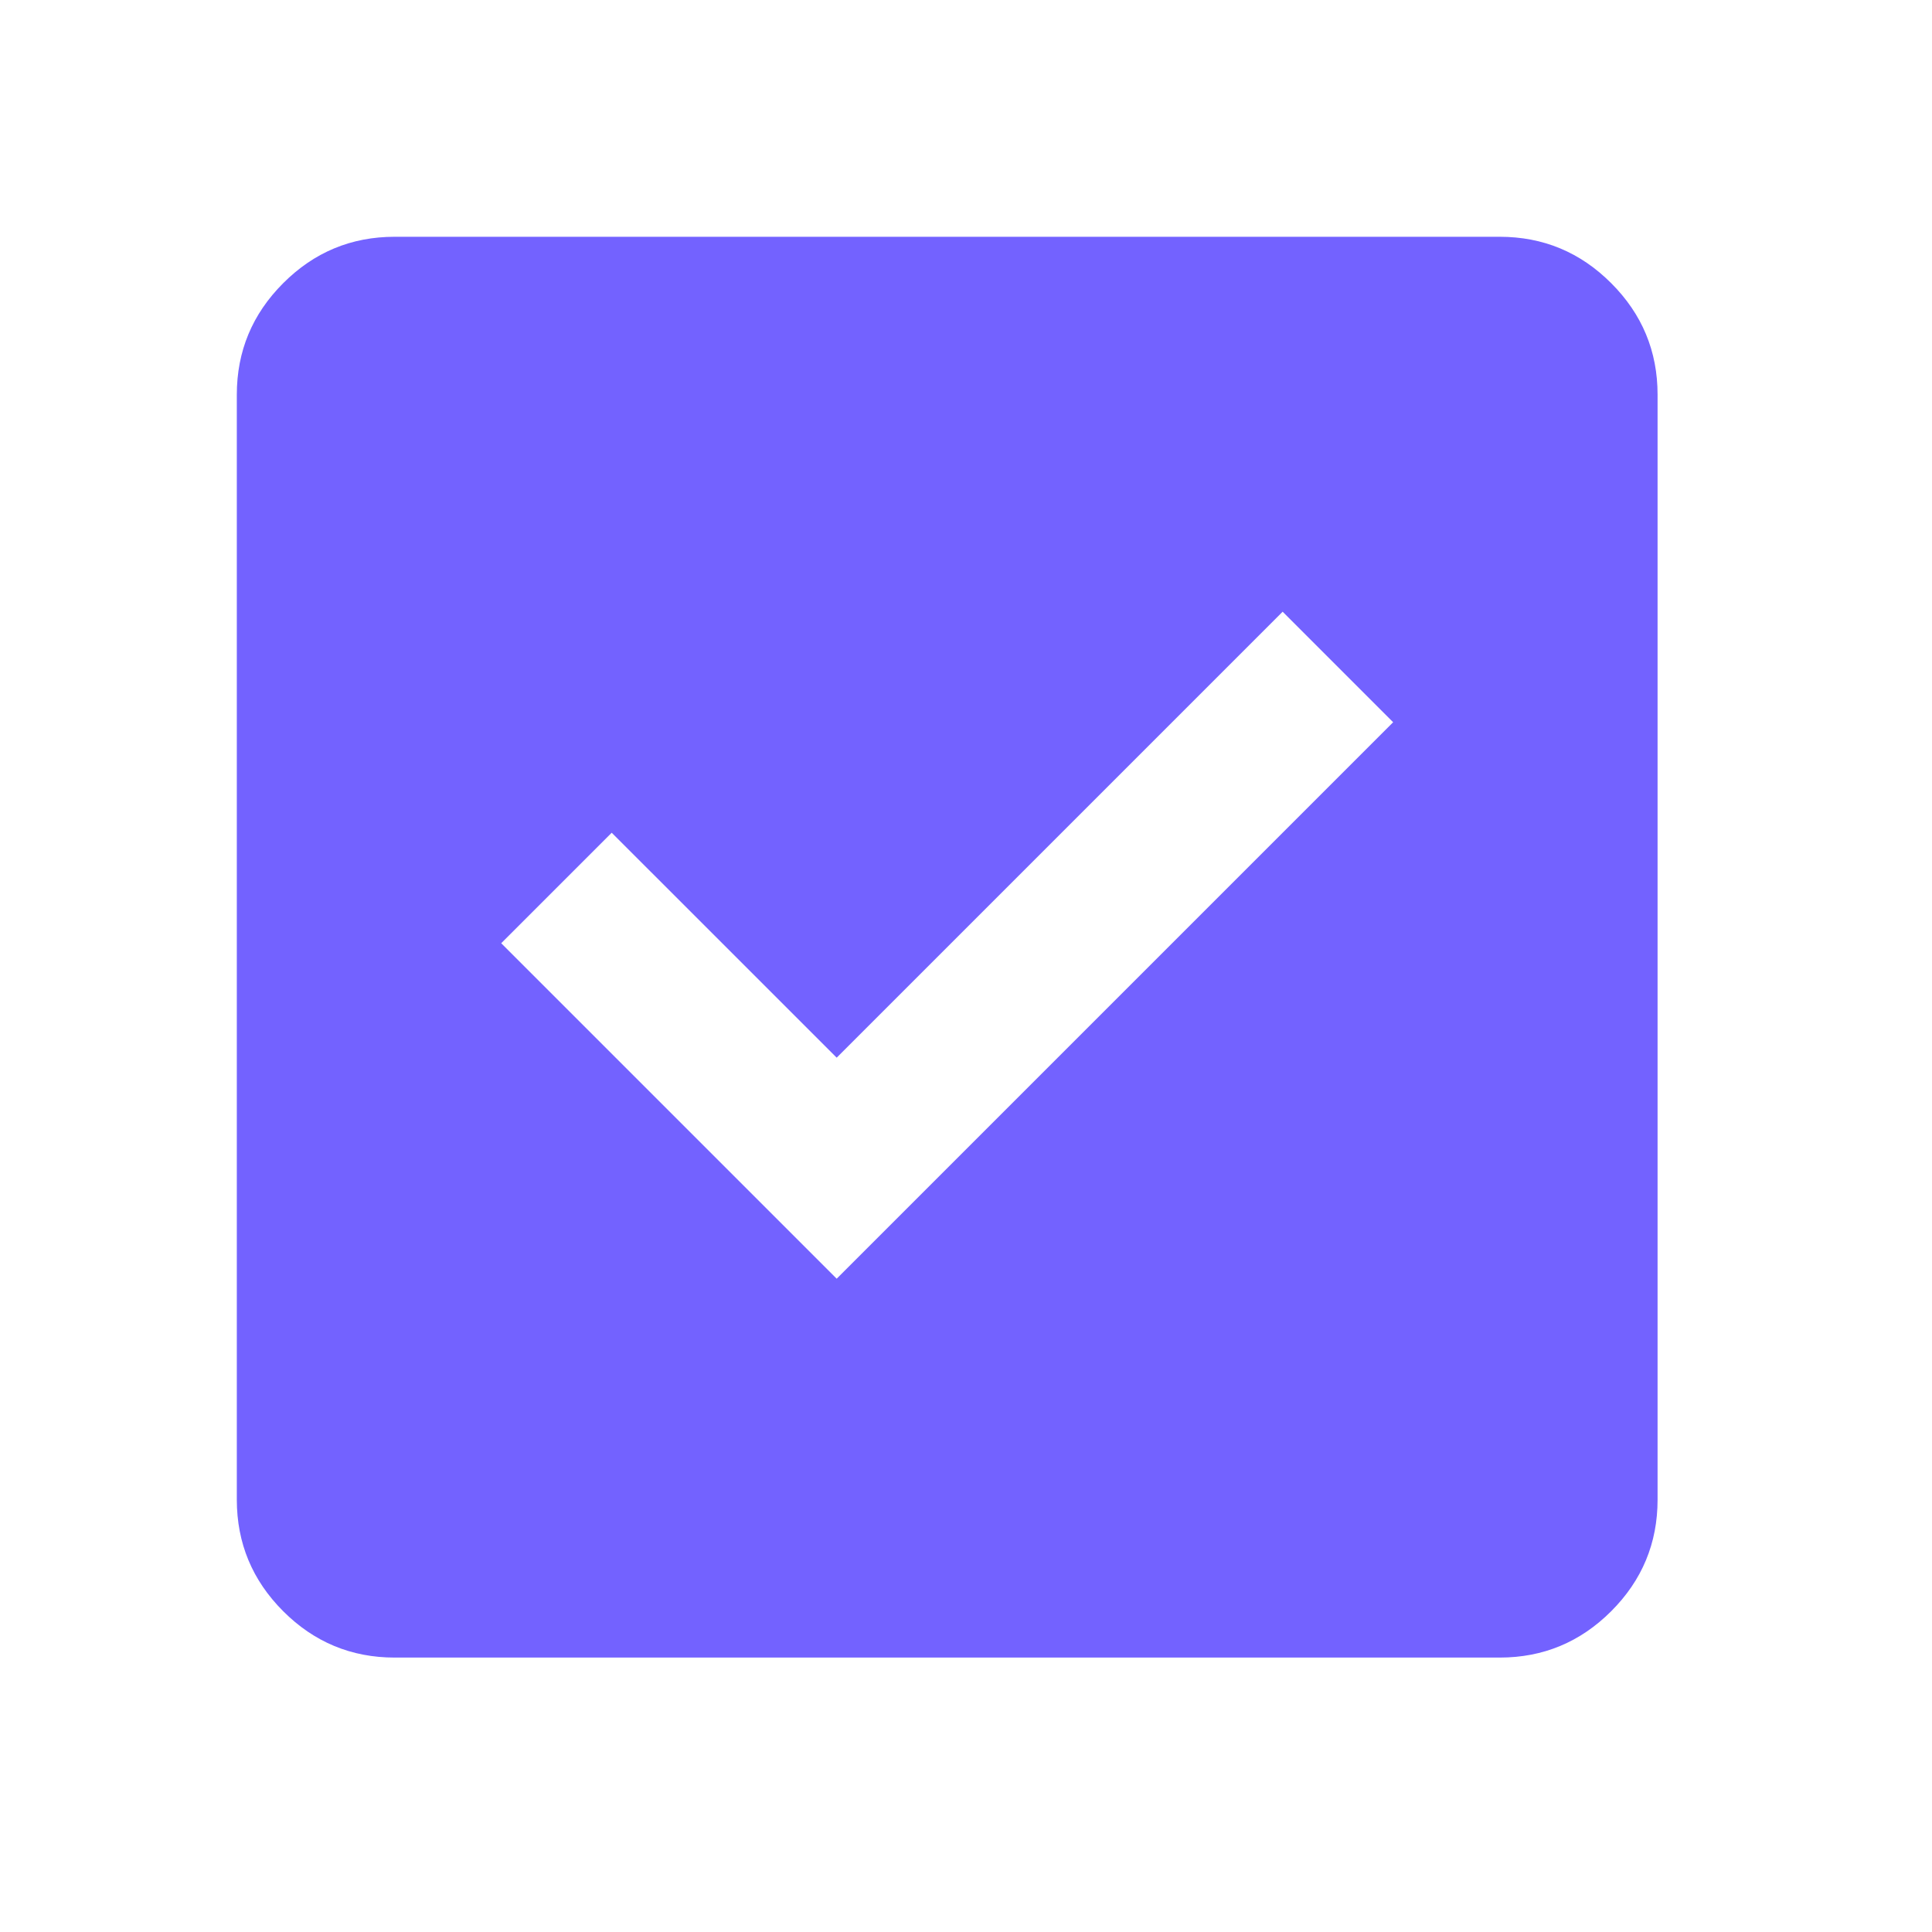 <svg preserveAspectRatio="none" width="100%" height="100%" overflow="visible" style="display: block;" viewBox="0 0 47 47" fill="none" xmlns="http://www.w3.org/2000/svg">
<g id="check_box">
<mask id="mask0_0_4" style="mask-type:alpha" maskUnits="userSpaceOnUse" x="0" y="0" width="47" height="47">
<rect id="Bounding box" width="46.084" height="46.084" fill="#D9D9D9"/>
</mask>
<g mask="url(#mask0_0_4)">
<path id="check_box_2" d="M20.354 31.107L33.891 17.57L31.203 14.881L20.354 25.73L14.881 20.258L12.193 22.946L20.354 31.107ZM9.601 40.324C8.545 40.324 7.641 39.948 6.889 39.196C6.137 38.444 5.761 37.539 5.761 36.483V9.601C5.761 8.545 6.137 7.641 6.889 6.889C7.641 6.136 8.545 5.76 9.601 5.76H36.483C37.54 5.76 38.444 6.136 39.196 6.889C39.948 7.641 40.324 8.545 40.324 9.601V36.483C40.324 37.539 39.948 38.444 39.196 39.196C38.444 39.948 37.54 40.324 36.483 40.324H9.601Z" fill="#7362FF"/>
</g>
</g>
</svg>
